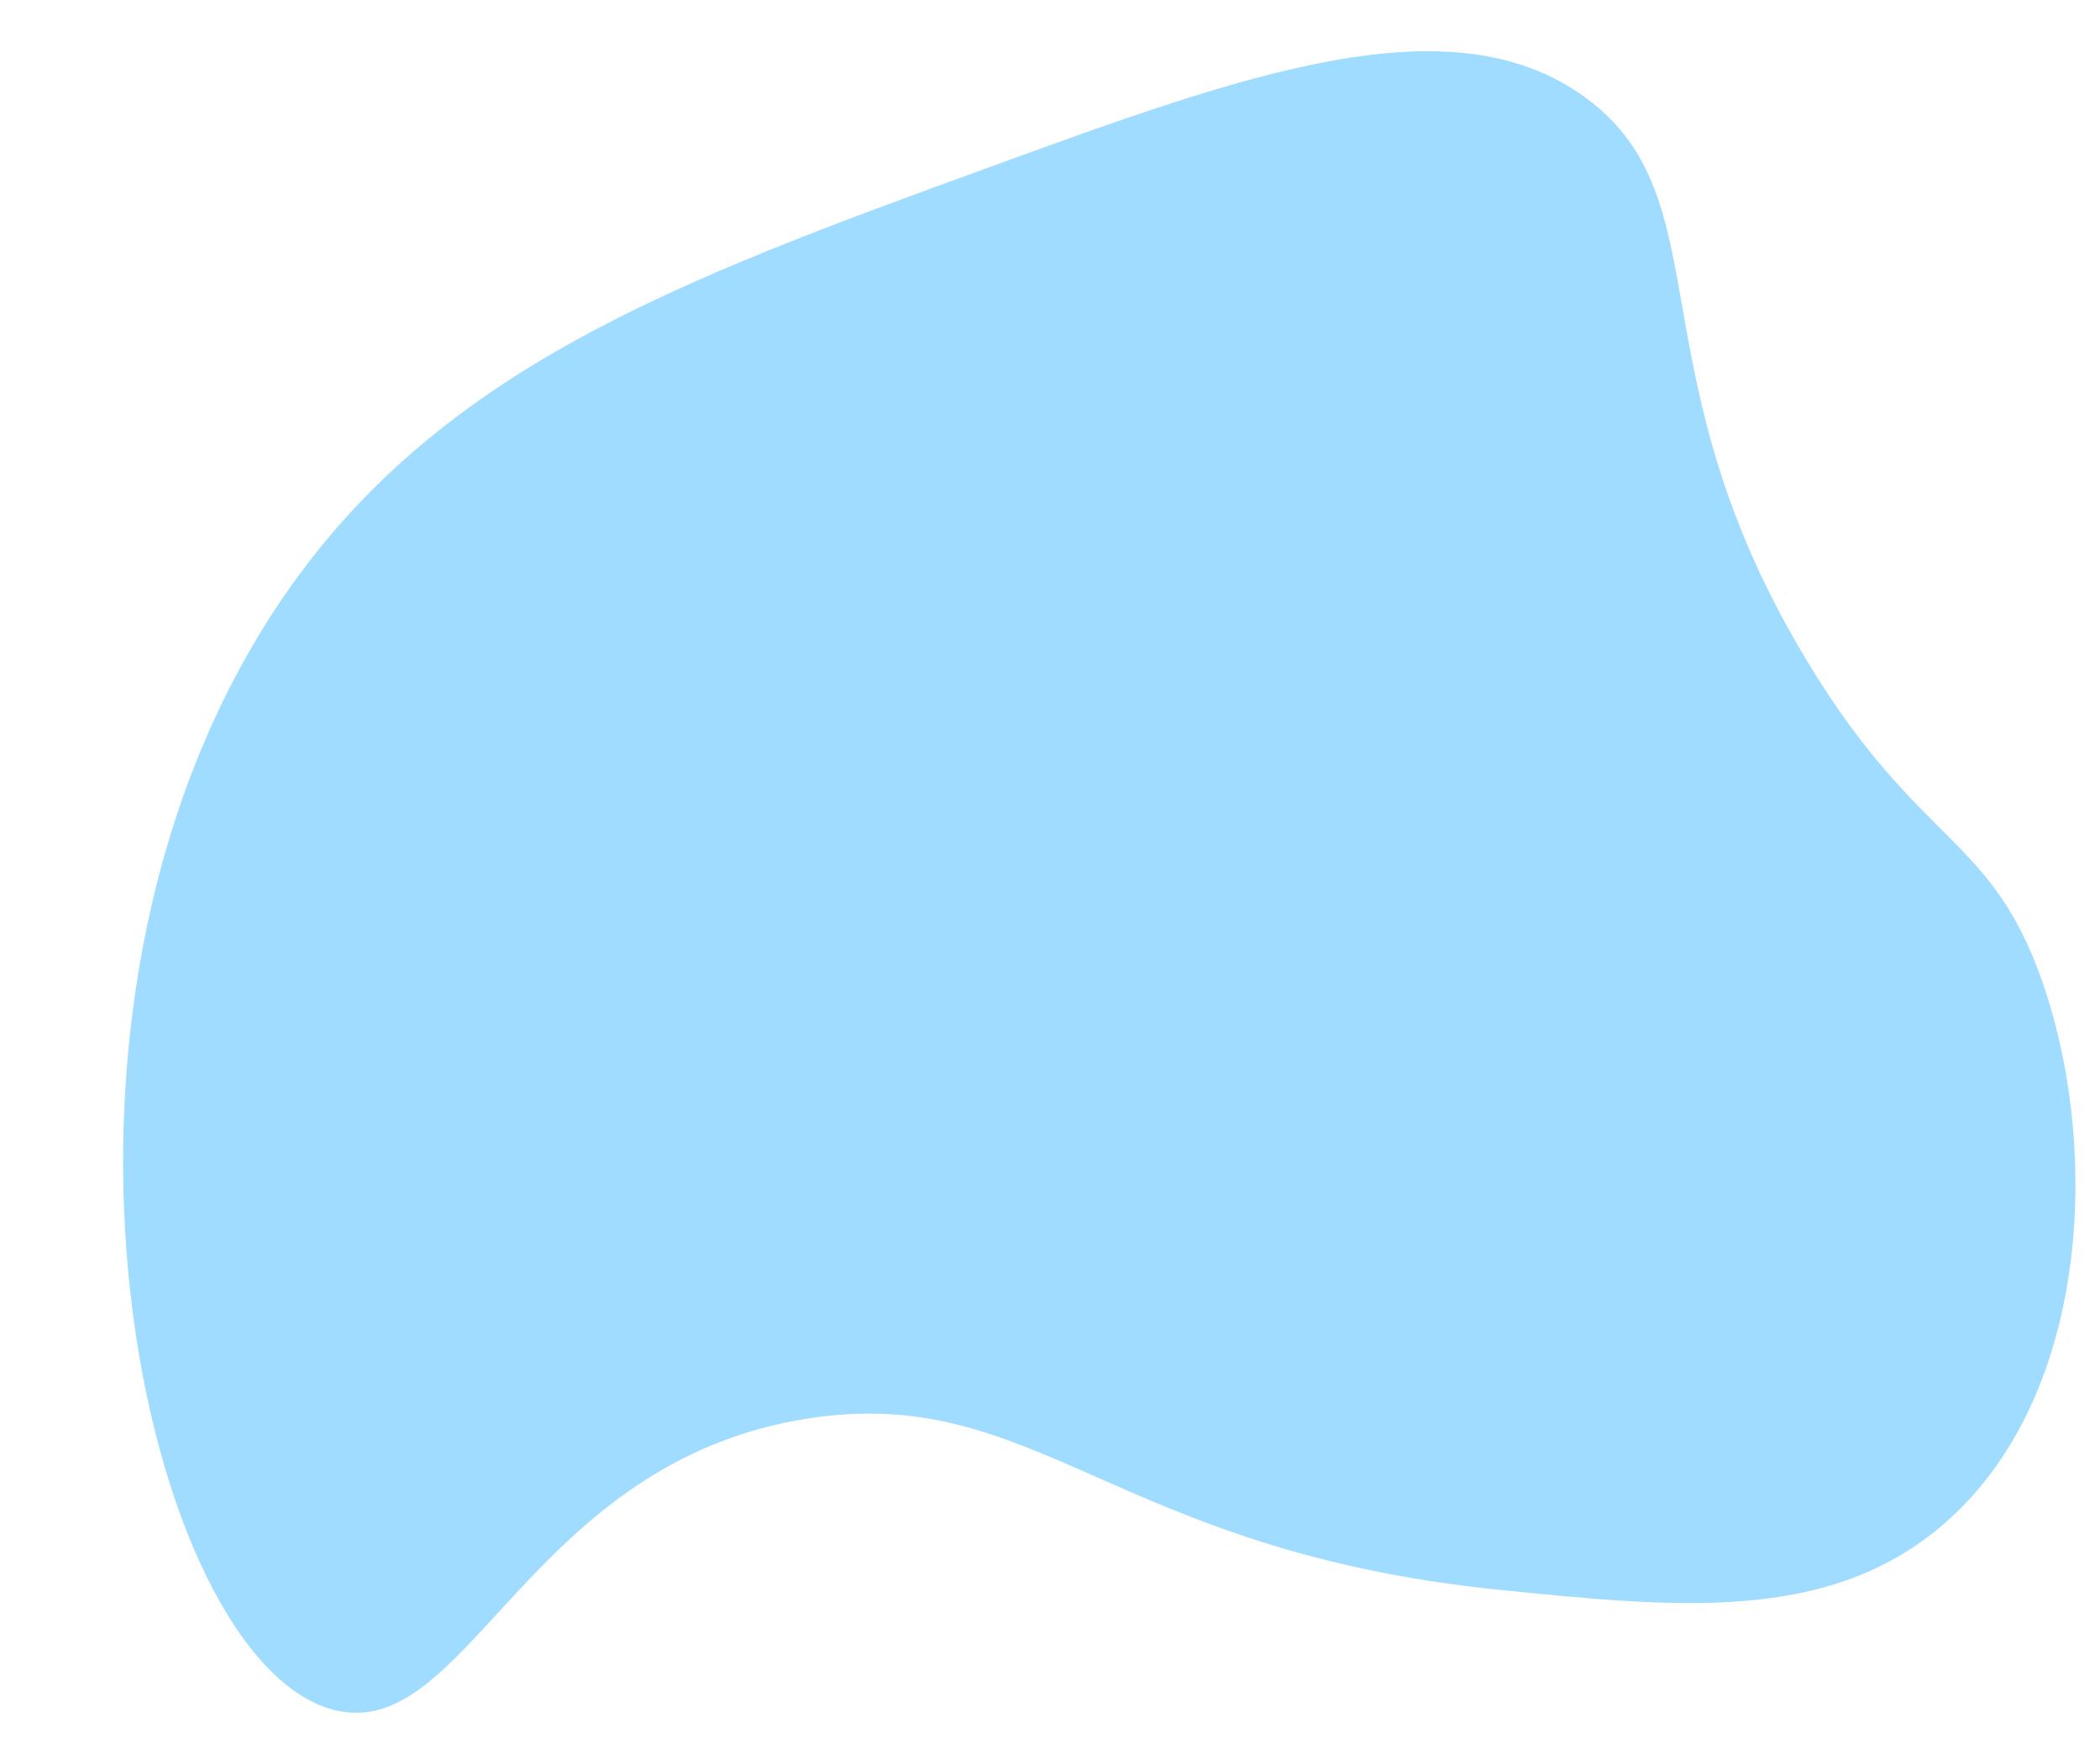 <?xml version="1.0" encoding="UTF-8" standalone="no"?><svg xmlns="http://www.w3.org/2000/svg" xmlns:xlink="http://www.w3.org/1999/xlink" fill="#000000" height="69" preserveAspectRatio="xMidYMid meet" version="1" viewBox="4.5 13.1 83.1 69.0" width="83.1" zoomAndPan="magnify"><g id="change1_1"><path d="M43.73,19.687c10.023-3.647,18.205-6.625,23.524-2.714c5.482,4.031,1.816,10.891,8.821,22.393 c4.425,7.265,7.248,6.761,9.274,12.667c2.304,6.716,1.806,16.561-4.071,21.488c-4.521,3.79-10.459,3.19-17.417,2.488 c-15.286-1.543-18.355-8.177-27.369-6.786c-11.116,1.715-13.481,12.888-18.774,11.536c-7.53-1.924-13.169-27.207-2.262-43.655 C21.687,27.709,31.322,24.203,43.73,19.687z" fill="#a0dcff"/></g></svg>